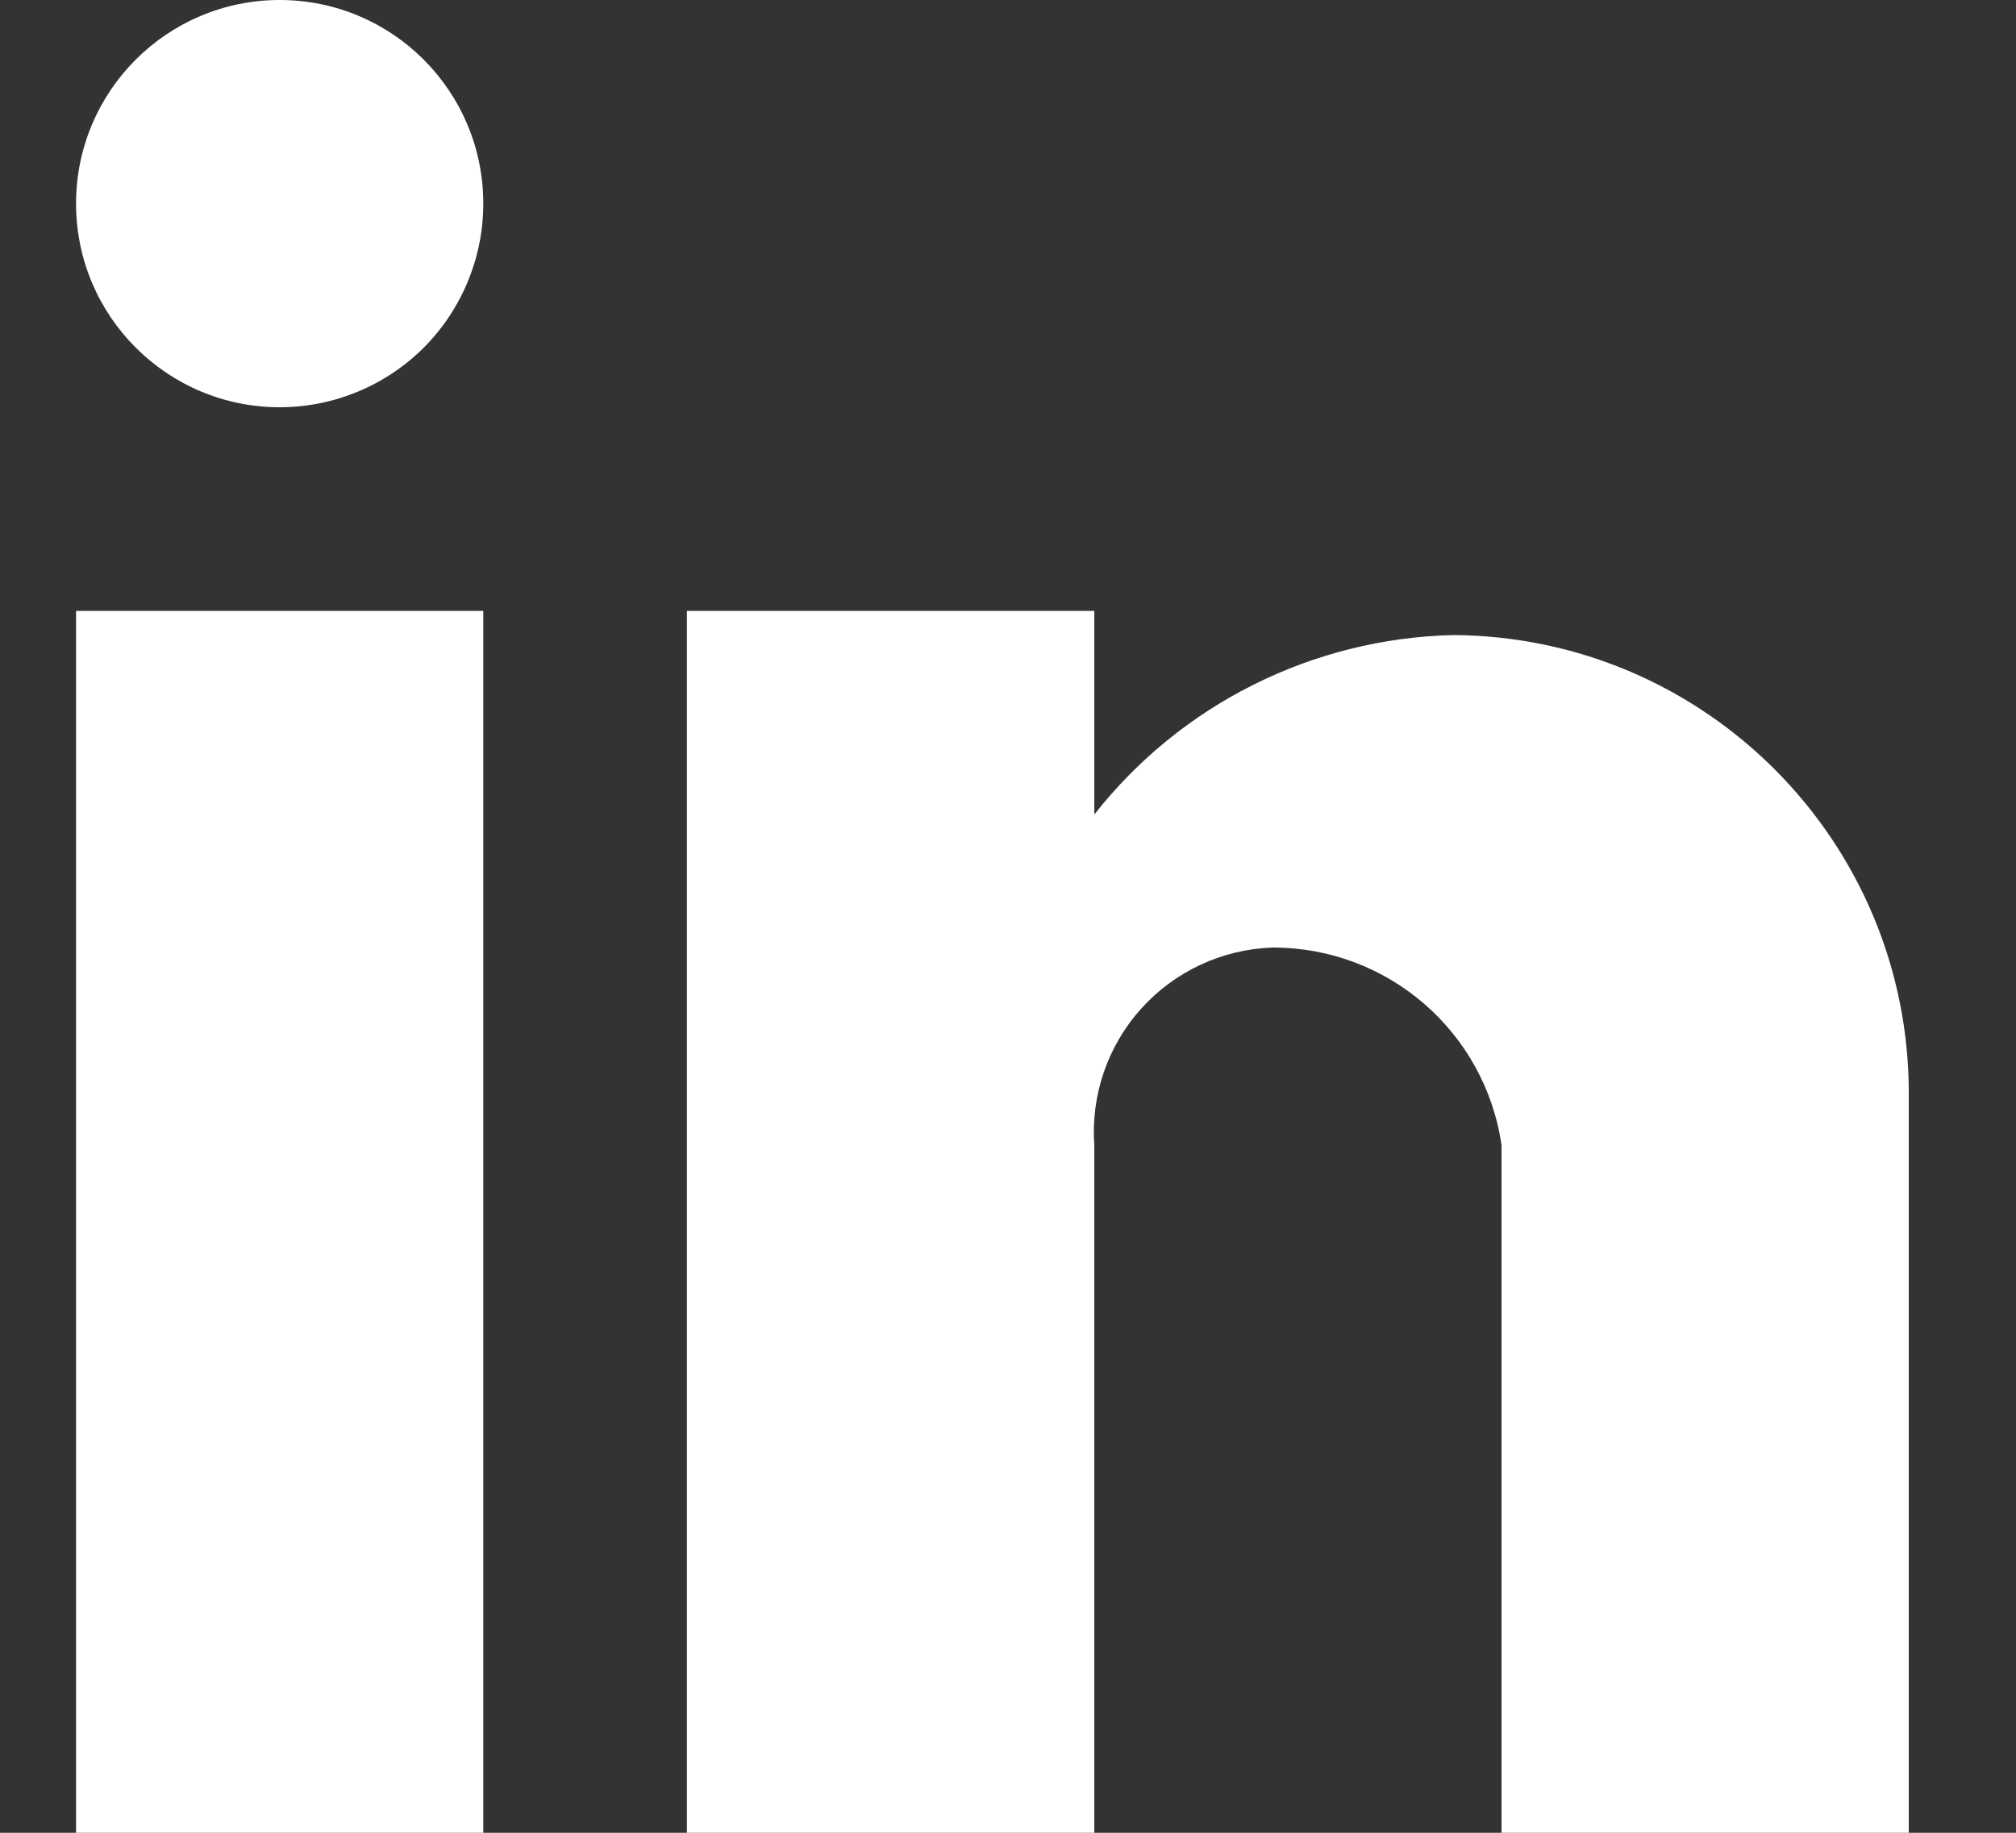 <svg width="11" height="10" viewBox="0 0 11 10" fill="none" xmlns="http://www.w3.org/2000/svg">
<rect x="0" y="0" width="11" height="10" fill="#333333" stroke="none"/>
<g clip-path="url(#clip0_323_8208)">
<path d="M5.971 10H3.748V3.333H5.971V4.444C6.444 3.842 7.163 3.483 7.929 3.465C9.307 3.473 10.419 4.594 10.415 5.972V10H8.193V6.25C8.104 5.629 7.572 5.169 6.944 5.17C6.67 5.179 6.411 5.299 6.227 5.503C6.044 5.706 5.951 5.976 5.971 6.25V10ZM2.637 10H0.415V3.333H2.637V10ZM1.526 2.222C0.913 2.222 0.415 1.725 0.415 1.111C0.415 0.497 0.913 0 1.526 0C2.14 0 2.637 0.497 2.637 1.111C2.637 1.406 2.52 1.688 2.312 1.897C2.103 2.105 1.821 2.222 1.526 2.222Z" fill="white"/>
</g>
<defs>
<clipPath id="clip0_323_8208">
<rect width="10" height="10" fill="white" transform="translate(0.415)"/>
</clipPath>
</defs>
</svg>
